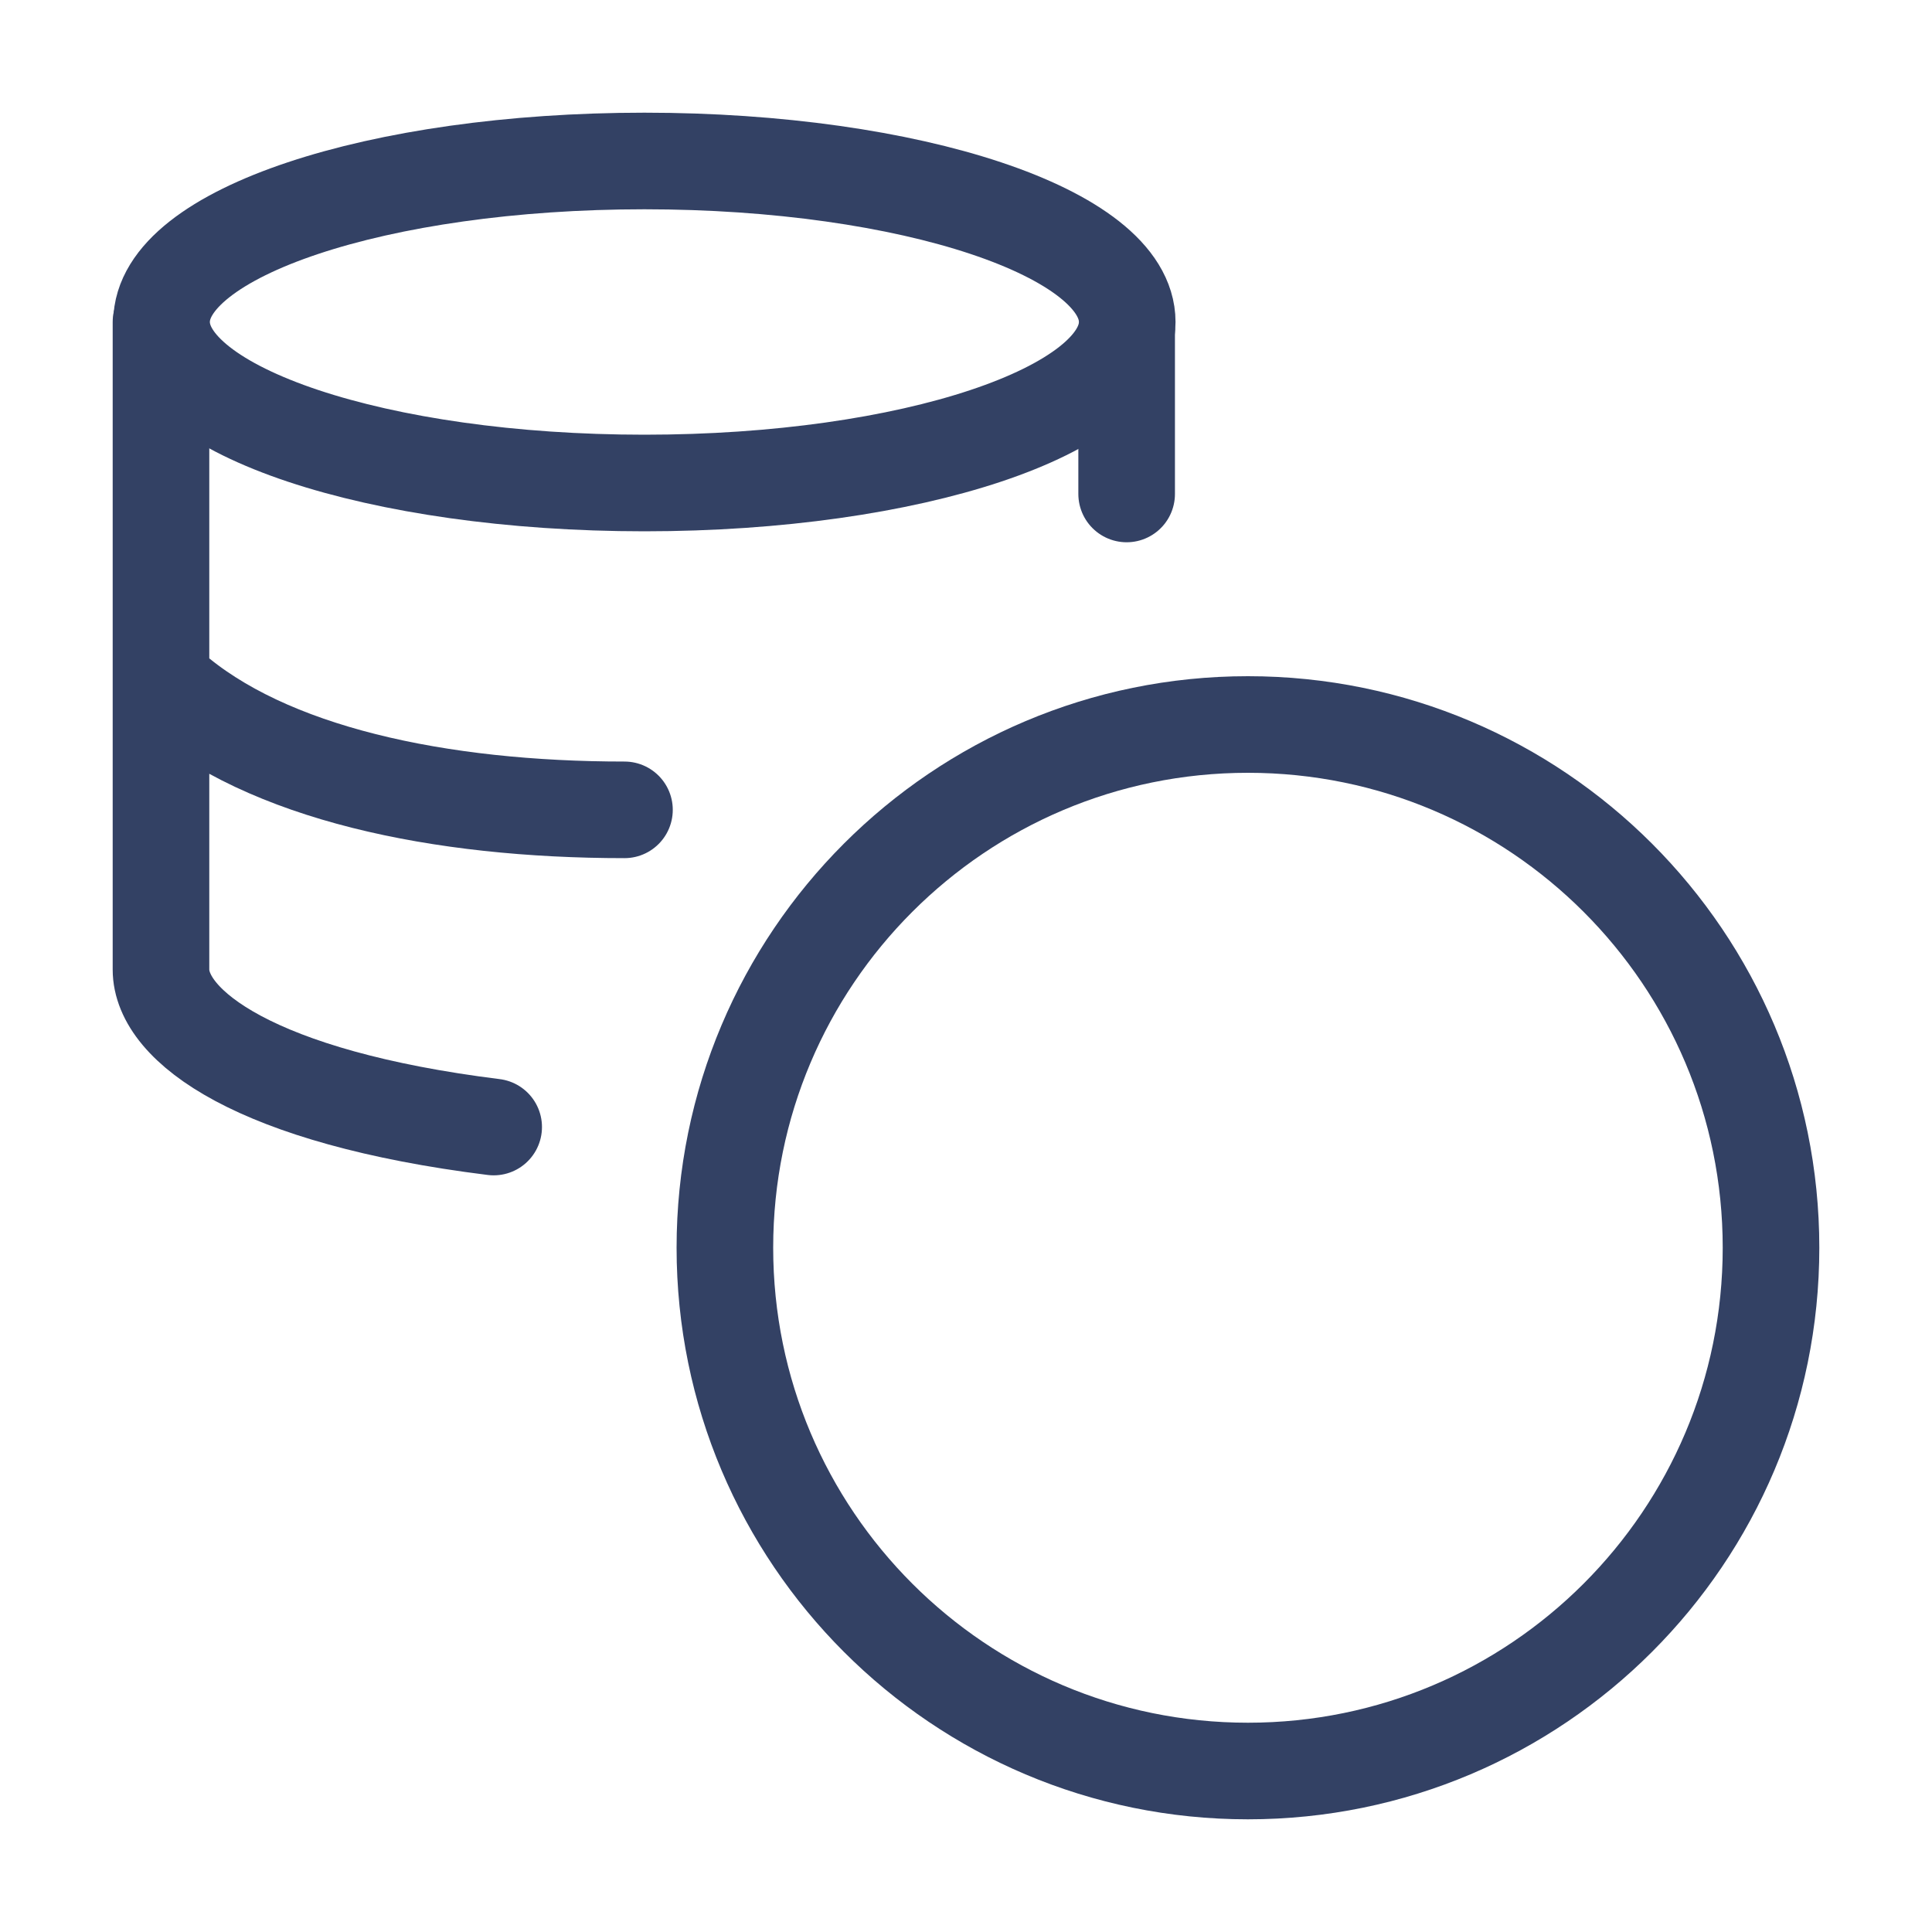 <svg width="40" height="40" viewBox="0 0 40 40" fill="none" xmlns="http://www.w3.org/2000/svg">
<path d="M25.837 15C19.856 15 15.008 19.85 15.008 25.833C15.008 31.816 19.856 36.667 25.837 36.667C31.818 36.667 36.667 31.817 36.667 25.833C36.667 19.85 31.818 15 25.837 15Z" stroke="#334164" stroke-width="2" stroke-linecap="round" stroke-linejoin="round"/>
<path d="M13.342 10C18.862 10 23.338 8.507 23.338 6.666C23.338 4.825 18.862 3.333 13.342 3.333C7.821 3.333 3.345 4.825 3.345 6.666C3.345 8.507 7.821 10 13.342 10Z" stroke="#334164" stroke-width="2" stroke-linecap="round"/>
<path d="M3.333 6.667V13.37V20.073C3.333 21.246 5.299 22.722 10.221 23.334M3.512 14.246C5.521 16.016 9.102 16.767 12.929 16.767M23.326 6.869V10.227" stroke="#334164" stroke-width="2" stroke-linecap="round" stroke-linejoin="round"/>
</svg>
